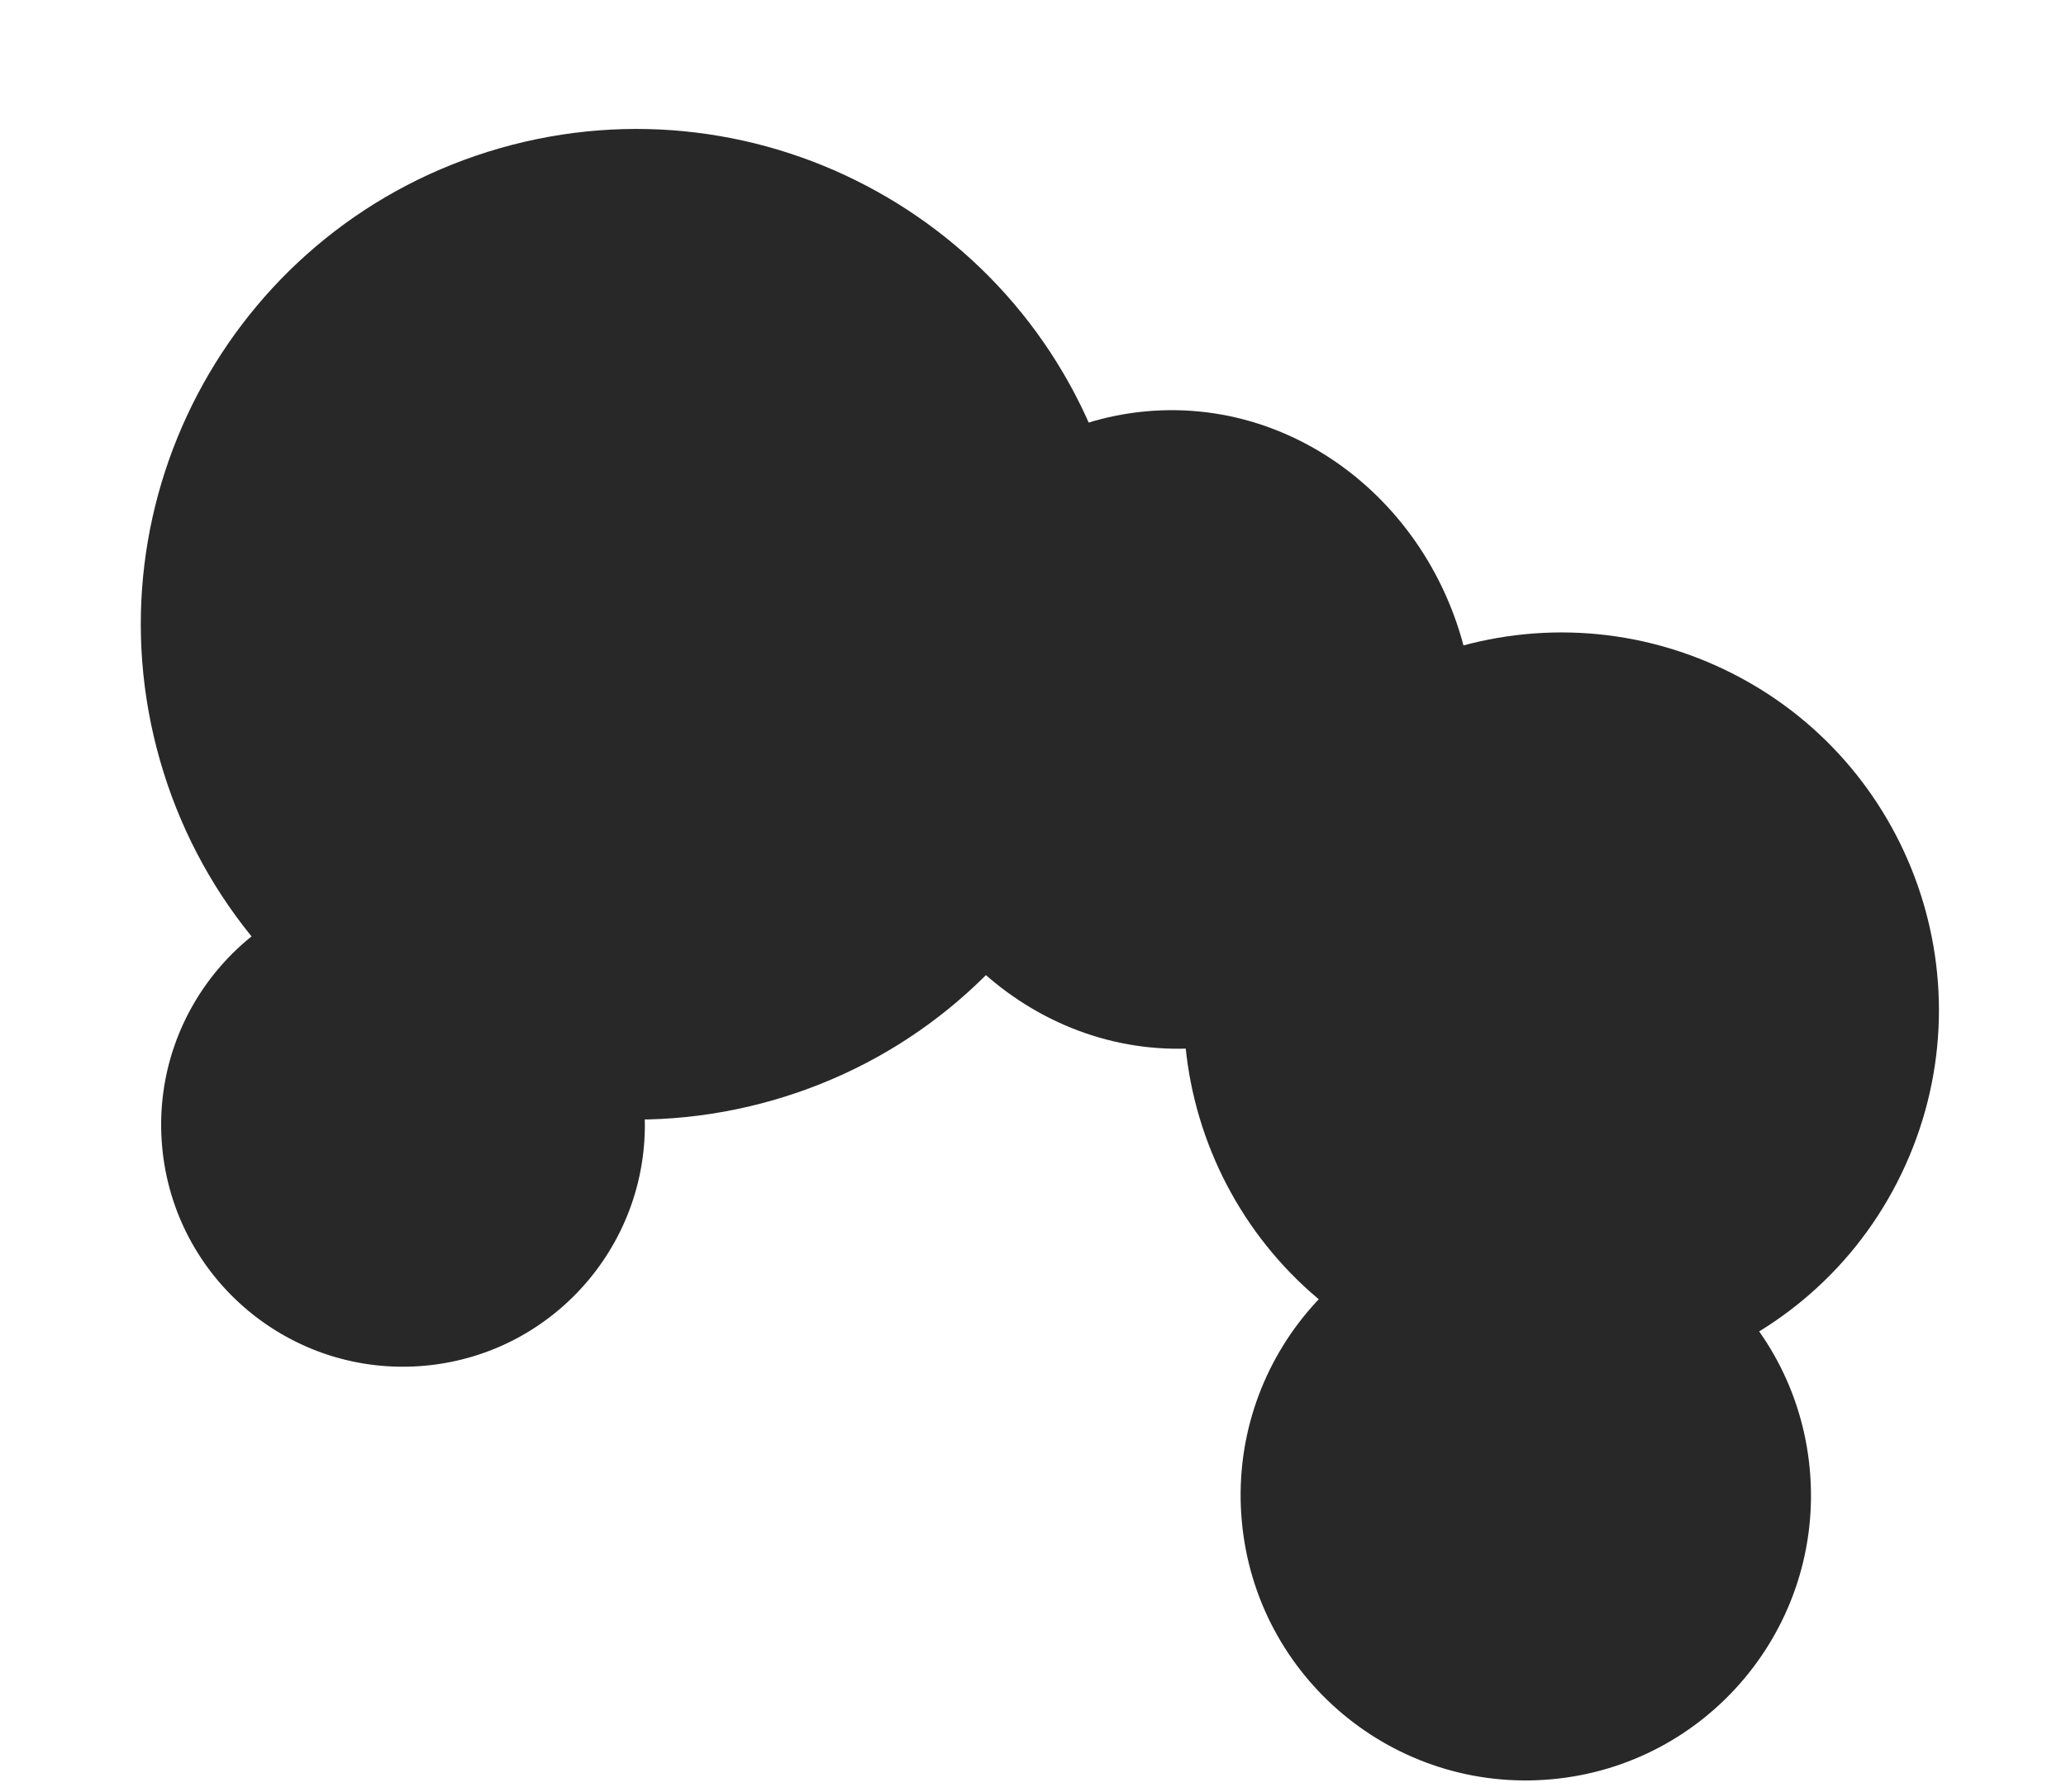 <svg width="68" height="59" viewBox="0 0 68 59" fill="none" xmlns="http://www.w3.org/2000/svg">
<path d="M25.43 36.225C34.086 33.747 39.094 24.72 36.615 16.064C34.136 7.408 25.11 2.401 16.453 4.879C7.797 7.358 2.79 16.385 5.268 25.041C7.747 33.697 16.774 38.704 25.43 36.225Z" fill="#282828"/>
<path d="M39.618 34.489C45.047 33.998 49.023 28.91 48.5 23.126C47.976 17.342 43.151 13.051 37.723 13.542C32.294 14.033 28.318 19.12 28.841 24.905C29.364 30.689 34.189 34.98 39.618 34.489Z" fill="#282828"/>
<path d="M62.716 38.359C65.538 32.104 62.754 24.745 56.499 21.923C50.243 19.102 42.885 21.885 40.063 28.14C37.241 34.396 40.025 41.754 46.28 44.576C52.536 47.398 59.894 44.614 62.716 38.359Z" fill="#282828"/>
<path d="M59.568 48.385C60.034 53.546 56.229 58.112 51.065 58.578C45.9 59.044 41.338 55.239 40.872 50.075C40.406 44.911 44.21 40.348 49.375 39.882C54.535 39.416 59.102 43.221 59.568 48.385Z" fill="#282828"/>
<path d="M21.192 36.317C21.588 40.696 18.361 44.566 13.982 44.963C9.604 45.359 5.733 42.132 5.337 37.754C4.94 33.375 8.168 29.505 12.546 29.108C16.924 28.712 20.795 31.939 21.192 36.317Z" fill="#282828"/>
</svg>
